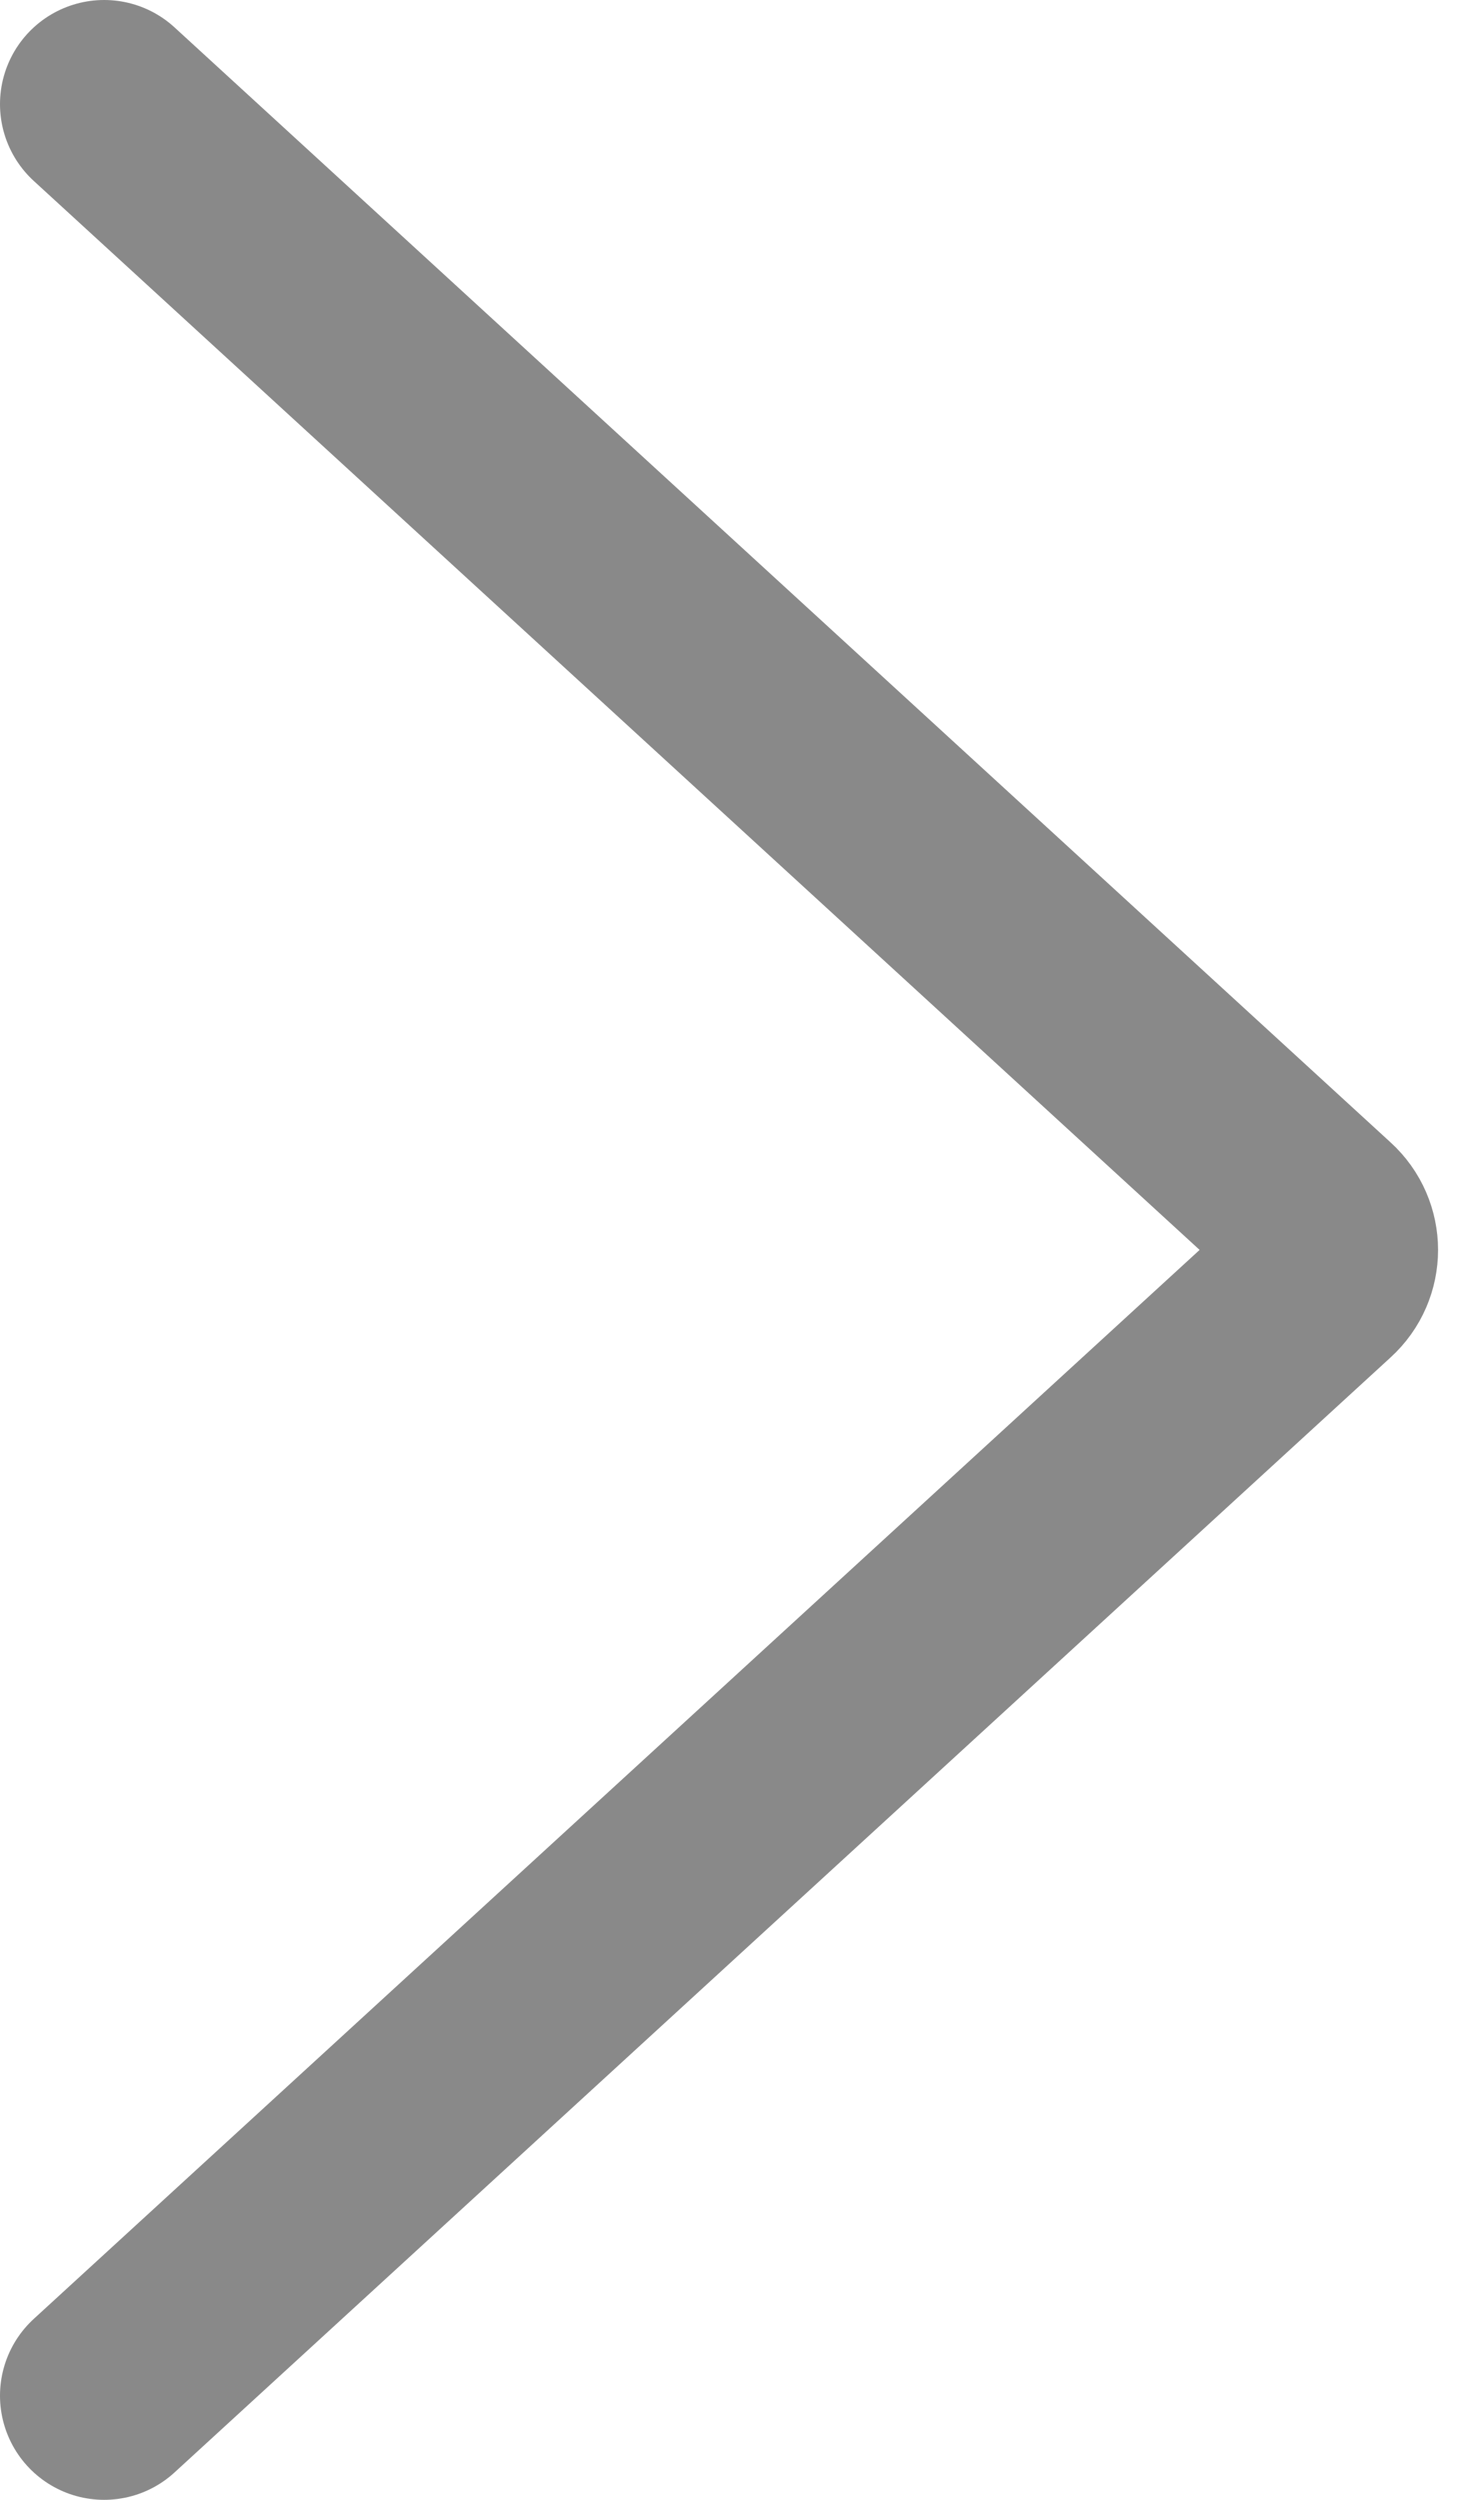 <svg xmlns="http://www.w3.org/2000/svg" width="7" height="12" viewBox="0 0 7 12" fill="none">
<path d="M0.5 11.5L6.339 6.147C6.426 6.068 6.426 5.932 6.339 5.853L0.5 0.5" stroke="#898989" stroke-linecap="round"/>
</svg>